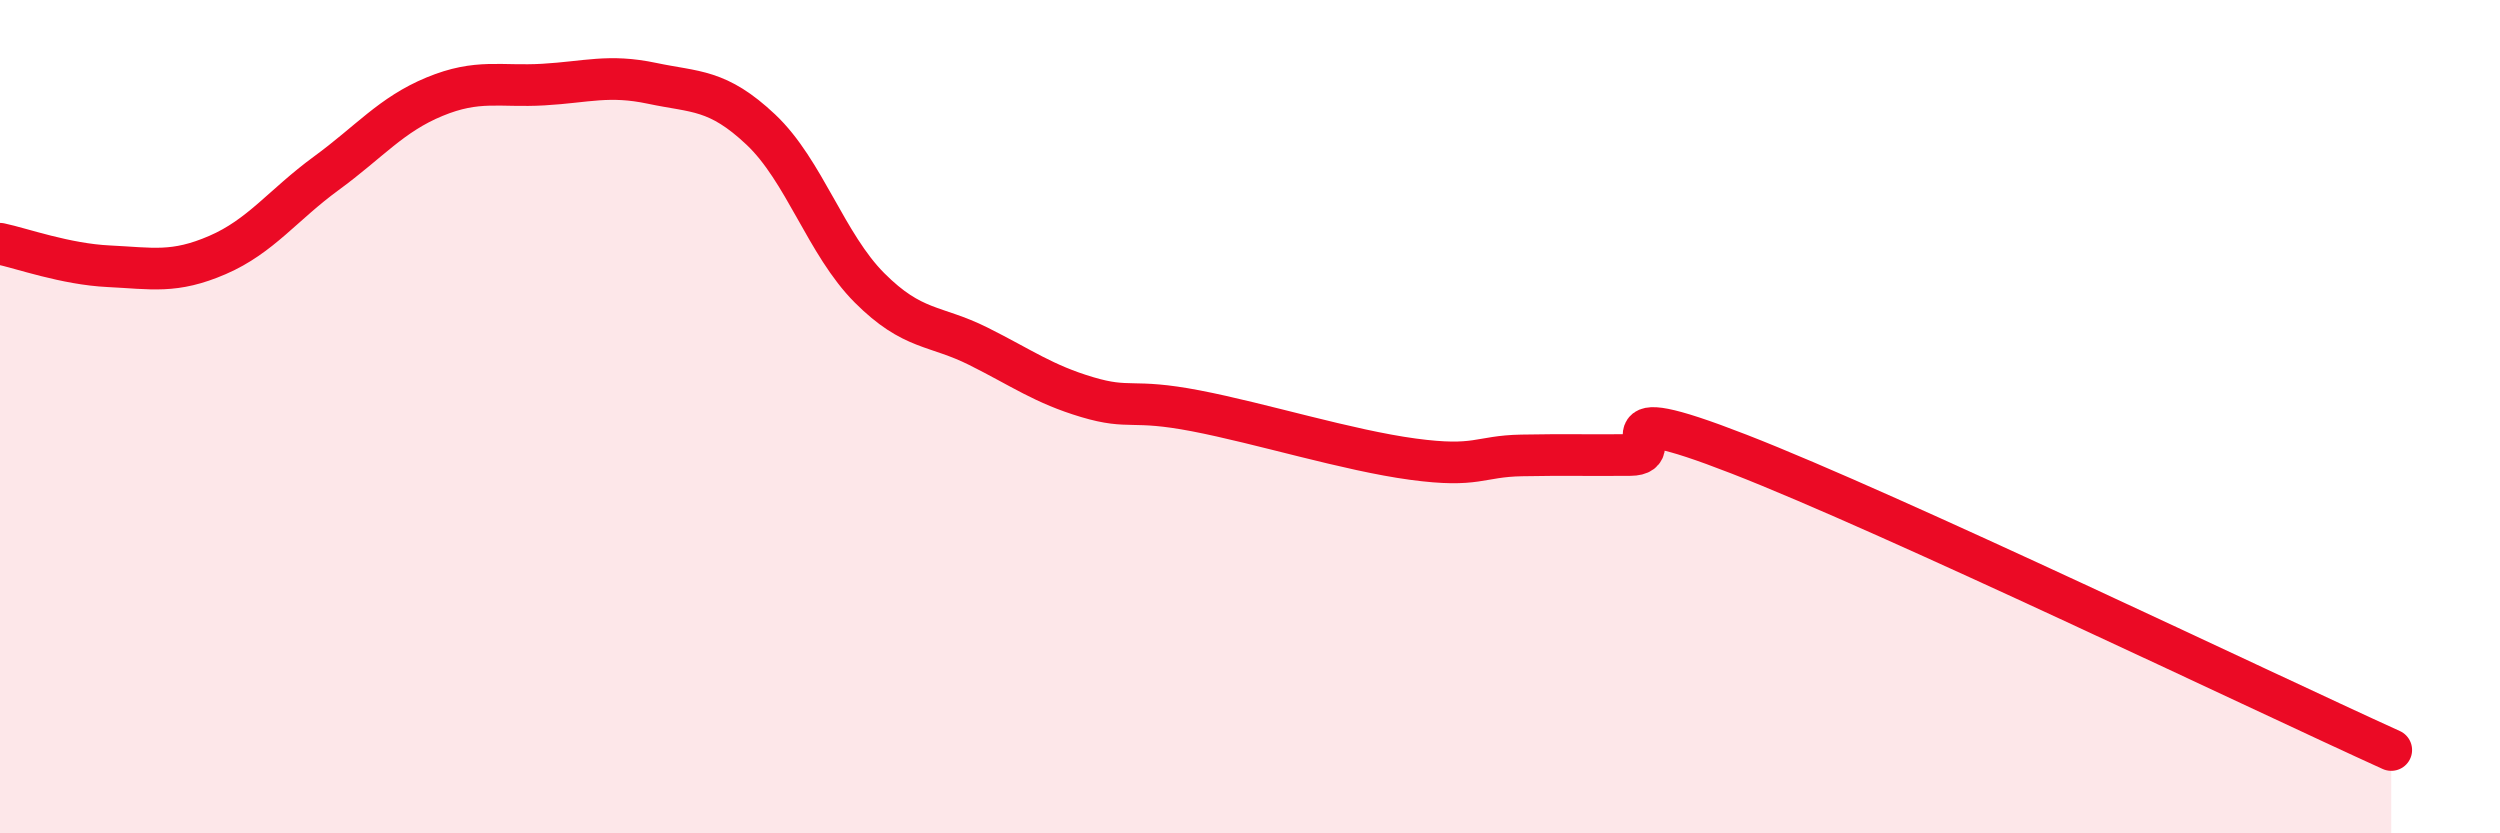 
    <svg width="60" height="20" viewBox="0 0 60 20" xmlns="http://www.w3.org/2000/svg">
      <path
        d="M 0,5.85 C 0.52,5.96 1.57,6.34 2.61,6.39 C 3.65,6.44 4.18,6.57 5.22,6.12 C 6.26,5.67 6.79,4.92 7.83,4.16 C 8.87,3.4 9.39,2.75 10.43,2.32 C 11.47,1.89 12,2.09 13.04,2.03 C 14.08,1.97 14.61,1.78 15.65,2 C 16.69,2.22 17.22,2.13 18.26,3.11 C 19.3,4.09 19.83,5.87 20.87,6.91 C 21.91,7.95 22.44,7.79 23.48,8.31 C 24.52,8.83 25.05,9.22 26.09,9.53 C 27.13,9.84 27.14,9.56 28.7,9.86 C 30.26,10.16 32.35,10.81 33.91,11.02 C 35.47,11.23 35.48,10.95 36.52,10.93 C 37.56,10.91 38.09,10.93 39.13,10.92 C 40.17,10.91 38.09,9.48 41.74,10.9 C 45.39,12.32 54.26,16.58 57.39,18L57.39 20L0 20Z"
        fill="#EB0A25"
        opacity="0.1"
        stroke-linecap="round"
        stroke-linejoin="round"
      />
      <path
        d="M 0,5.85 C 0.52,5.96 1.57,6.34 2.61,6.39 C 3.65,6.44 4.18,6.57 5.22,6.12 C 6.26,5.67 6.79,4.92 7.83,4.16 C 8.87,3.4 9.39,2.75 10.43,2.32 C 11.47,1.89 12,2.09 13.04,2.03 C 14.08,1.97 14.61,1.78 15.65,2 C 16.69,2.22 17.22,2.13 18.26,3.11 C 19.3,4.09 19.83,5.87 20.87,6.91 C 21.91,7.95 22.44,7.79 23.48,8.31 C 24.52,8.83 25.05,9.22 26.09,9.53 C 27.13,9.84 27.14,9.56 28.7,9.86 C 30.26,10.16 32.35,10.81 33.91,11.02 C 35.47,11.23 35.48,10.95 36.52,10.93 C 37.56,10.91 38.09,10.93 39.13,10.92 C 40.17,10.91 38.09,9.48 41.74,10.9 C 45.39,12.32 54.26,16.58 57.39,18"
        stroke="#EB0A25"
        stroke-width="1"
        fill="none"
        stroke-linecap="round"
        stroke-linejoin="round"
      />
    </svg>
  
